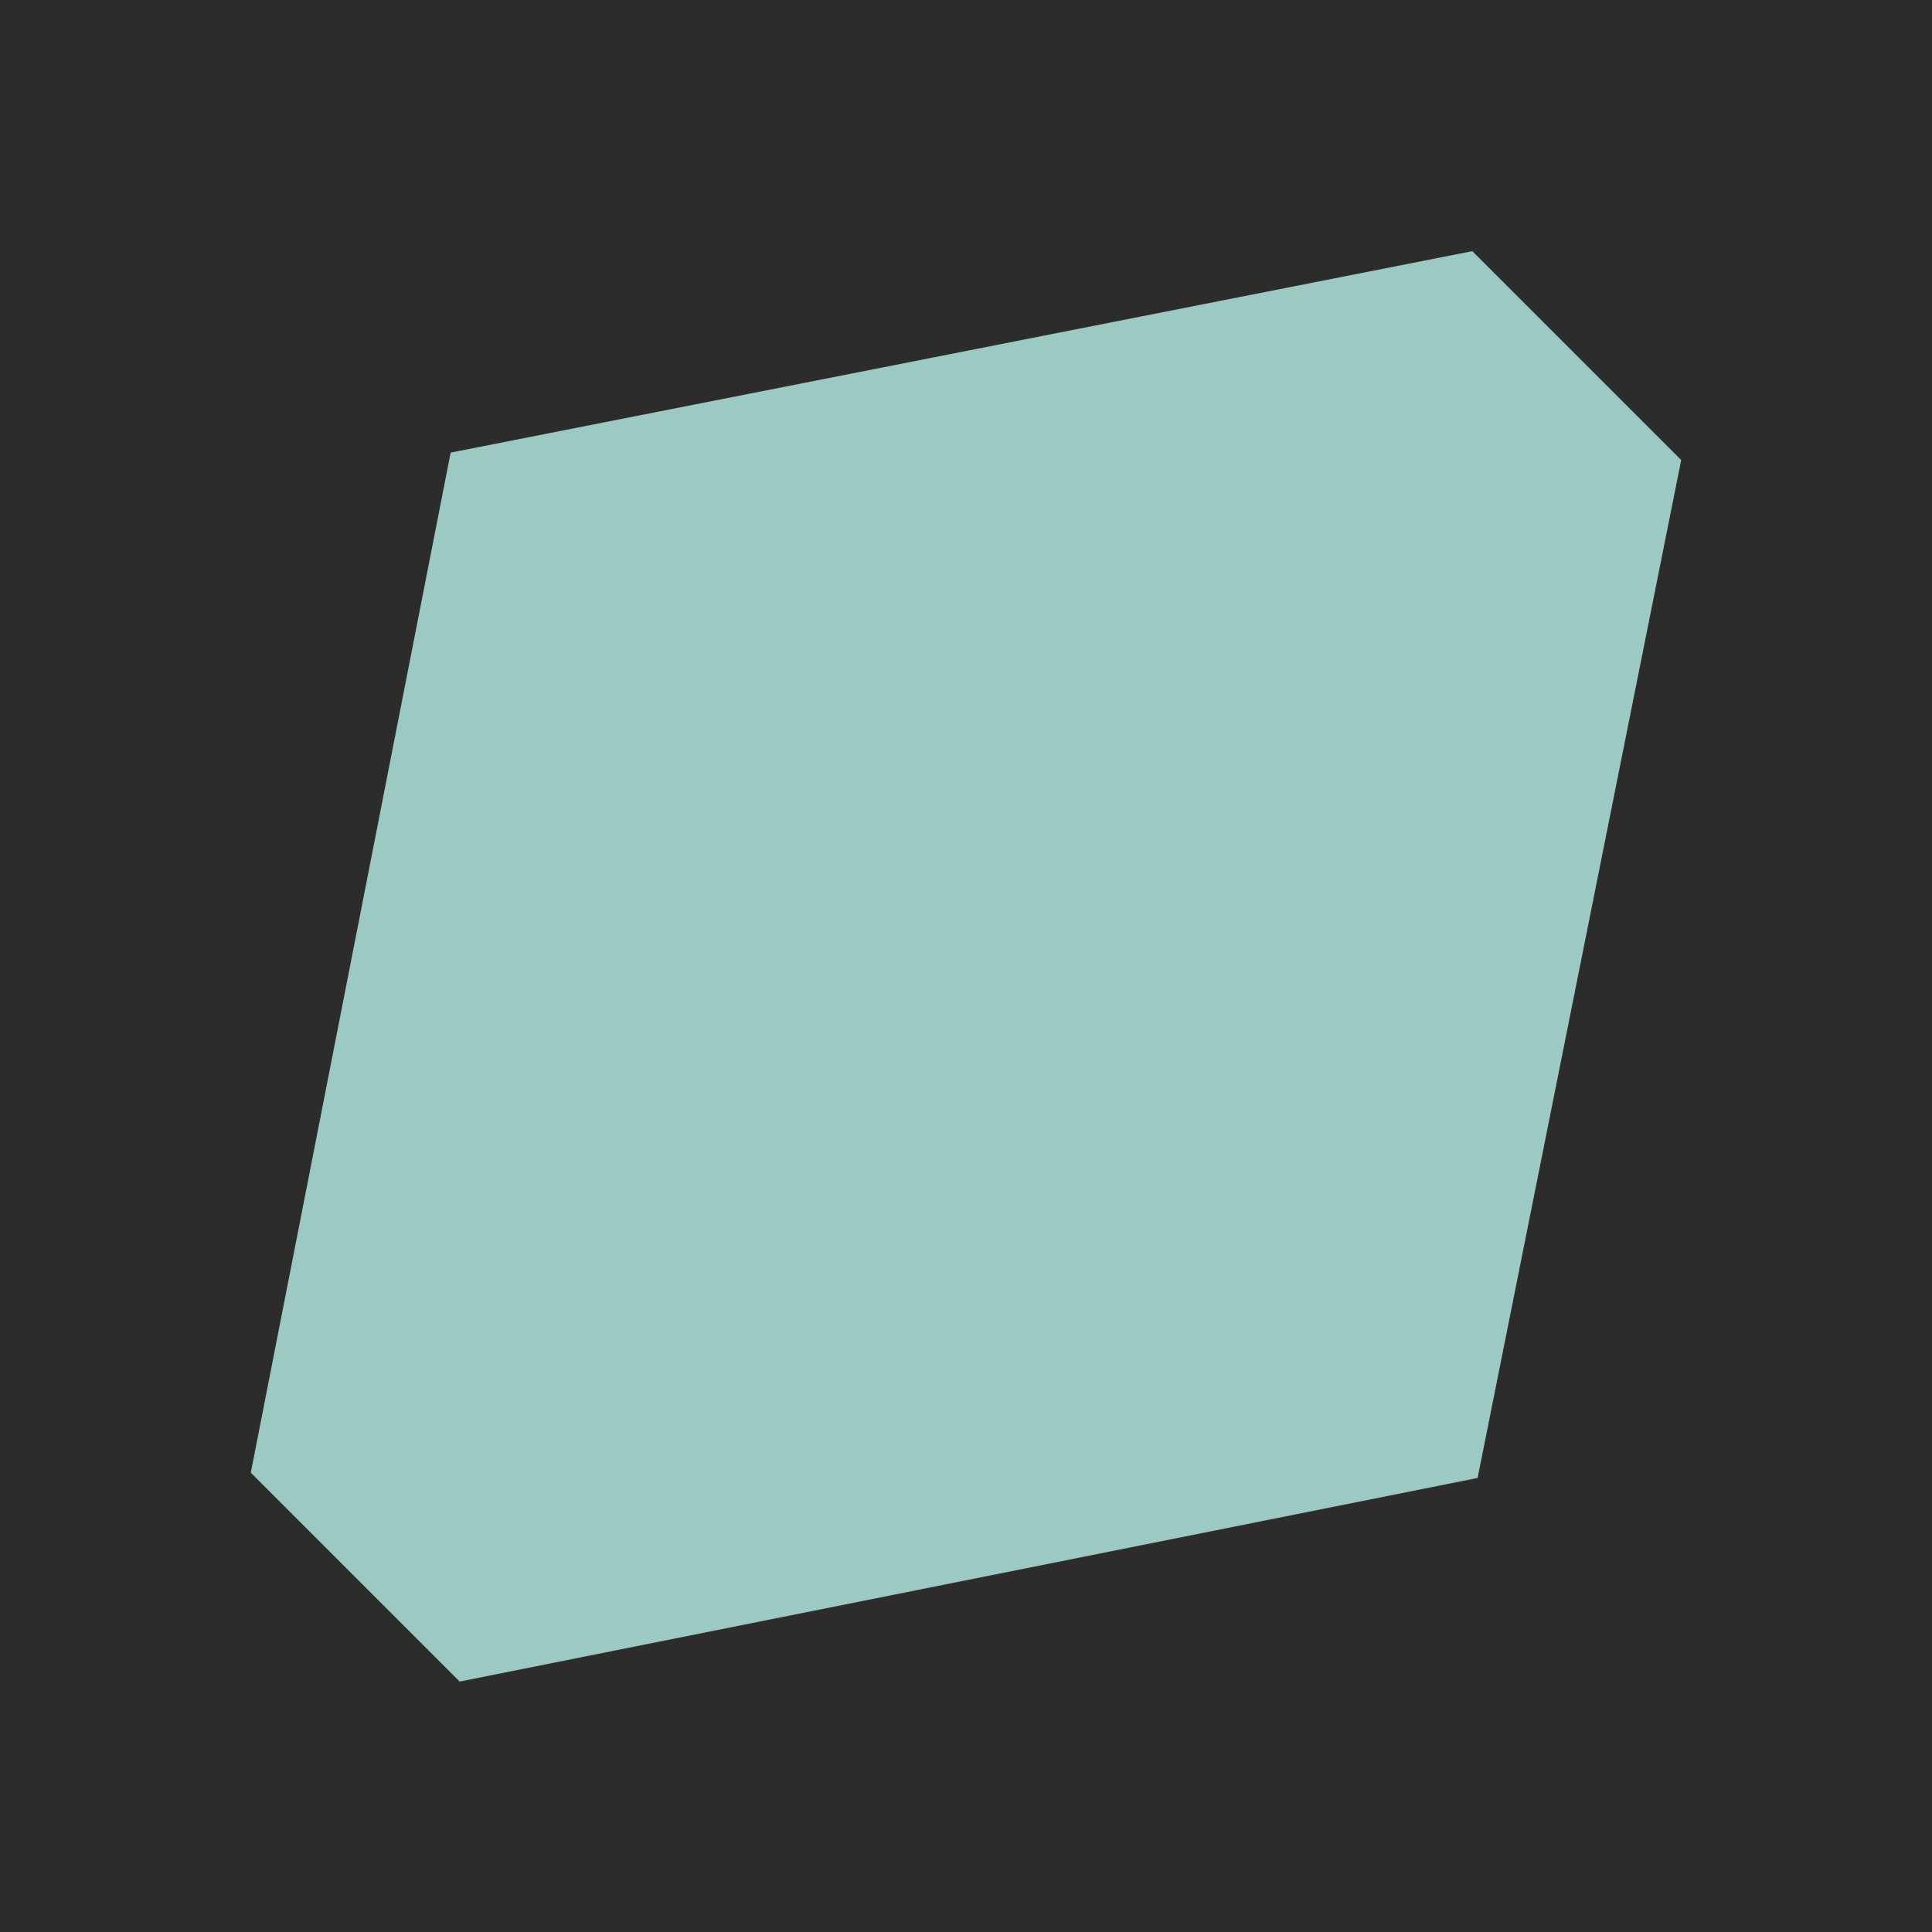 <svg xmlns="http://www.w3.org/2000/svg" version="1.1" xmlns:xlink="http://www.w3.org/1999/xlink" xmlns:svgjs="http://svgjs.dev/svgjs" width="1080" height="1080"><svg xmlns="http://www.w3.org/2000/svg" xmlns:xlink="http://www.w3.org/1999/xlink" width="1080" height="1080" viewBox="0 0 1080 1080"><defs><clipPath id="SvgjsClipPath1072"><rect width="1080" height="1080"></rect></clipPath></defs><g id="SvgjsG1071" clip-path="url(#b)"><rect width="1080" height="1080" fill="#2c2c2c"></rect><path d="M682.832,0,114.854,111.989l-3.14.619L.488,680.343,0,682.834,116.762,799.6,685.791,685.792,799.1,119.263l.5-2.5Z" transform="translate(140.201 140.401)" fill="#9cc9c2"></path></g></svg><style>@media (prefers-color-scheme: light) { :root { filter: none; } }
@media (prefers-color-scheme: dark) { :root { filter: none; } }
</style></svg>